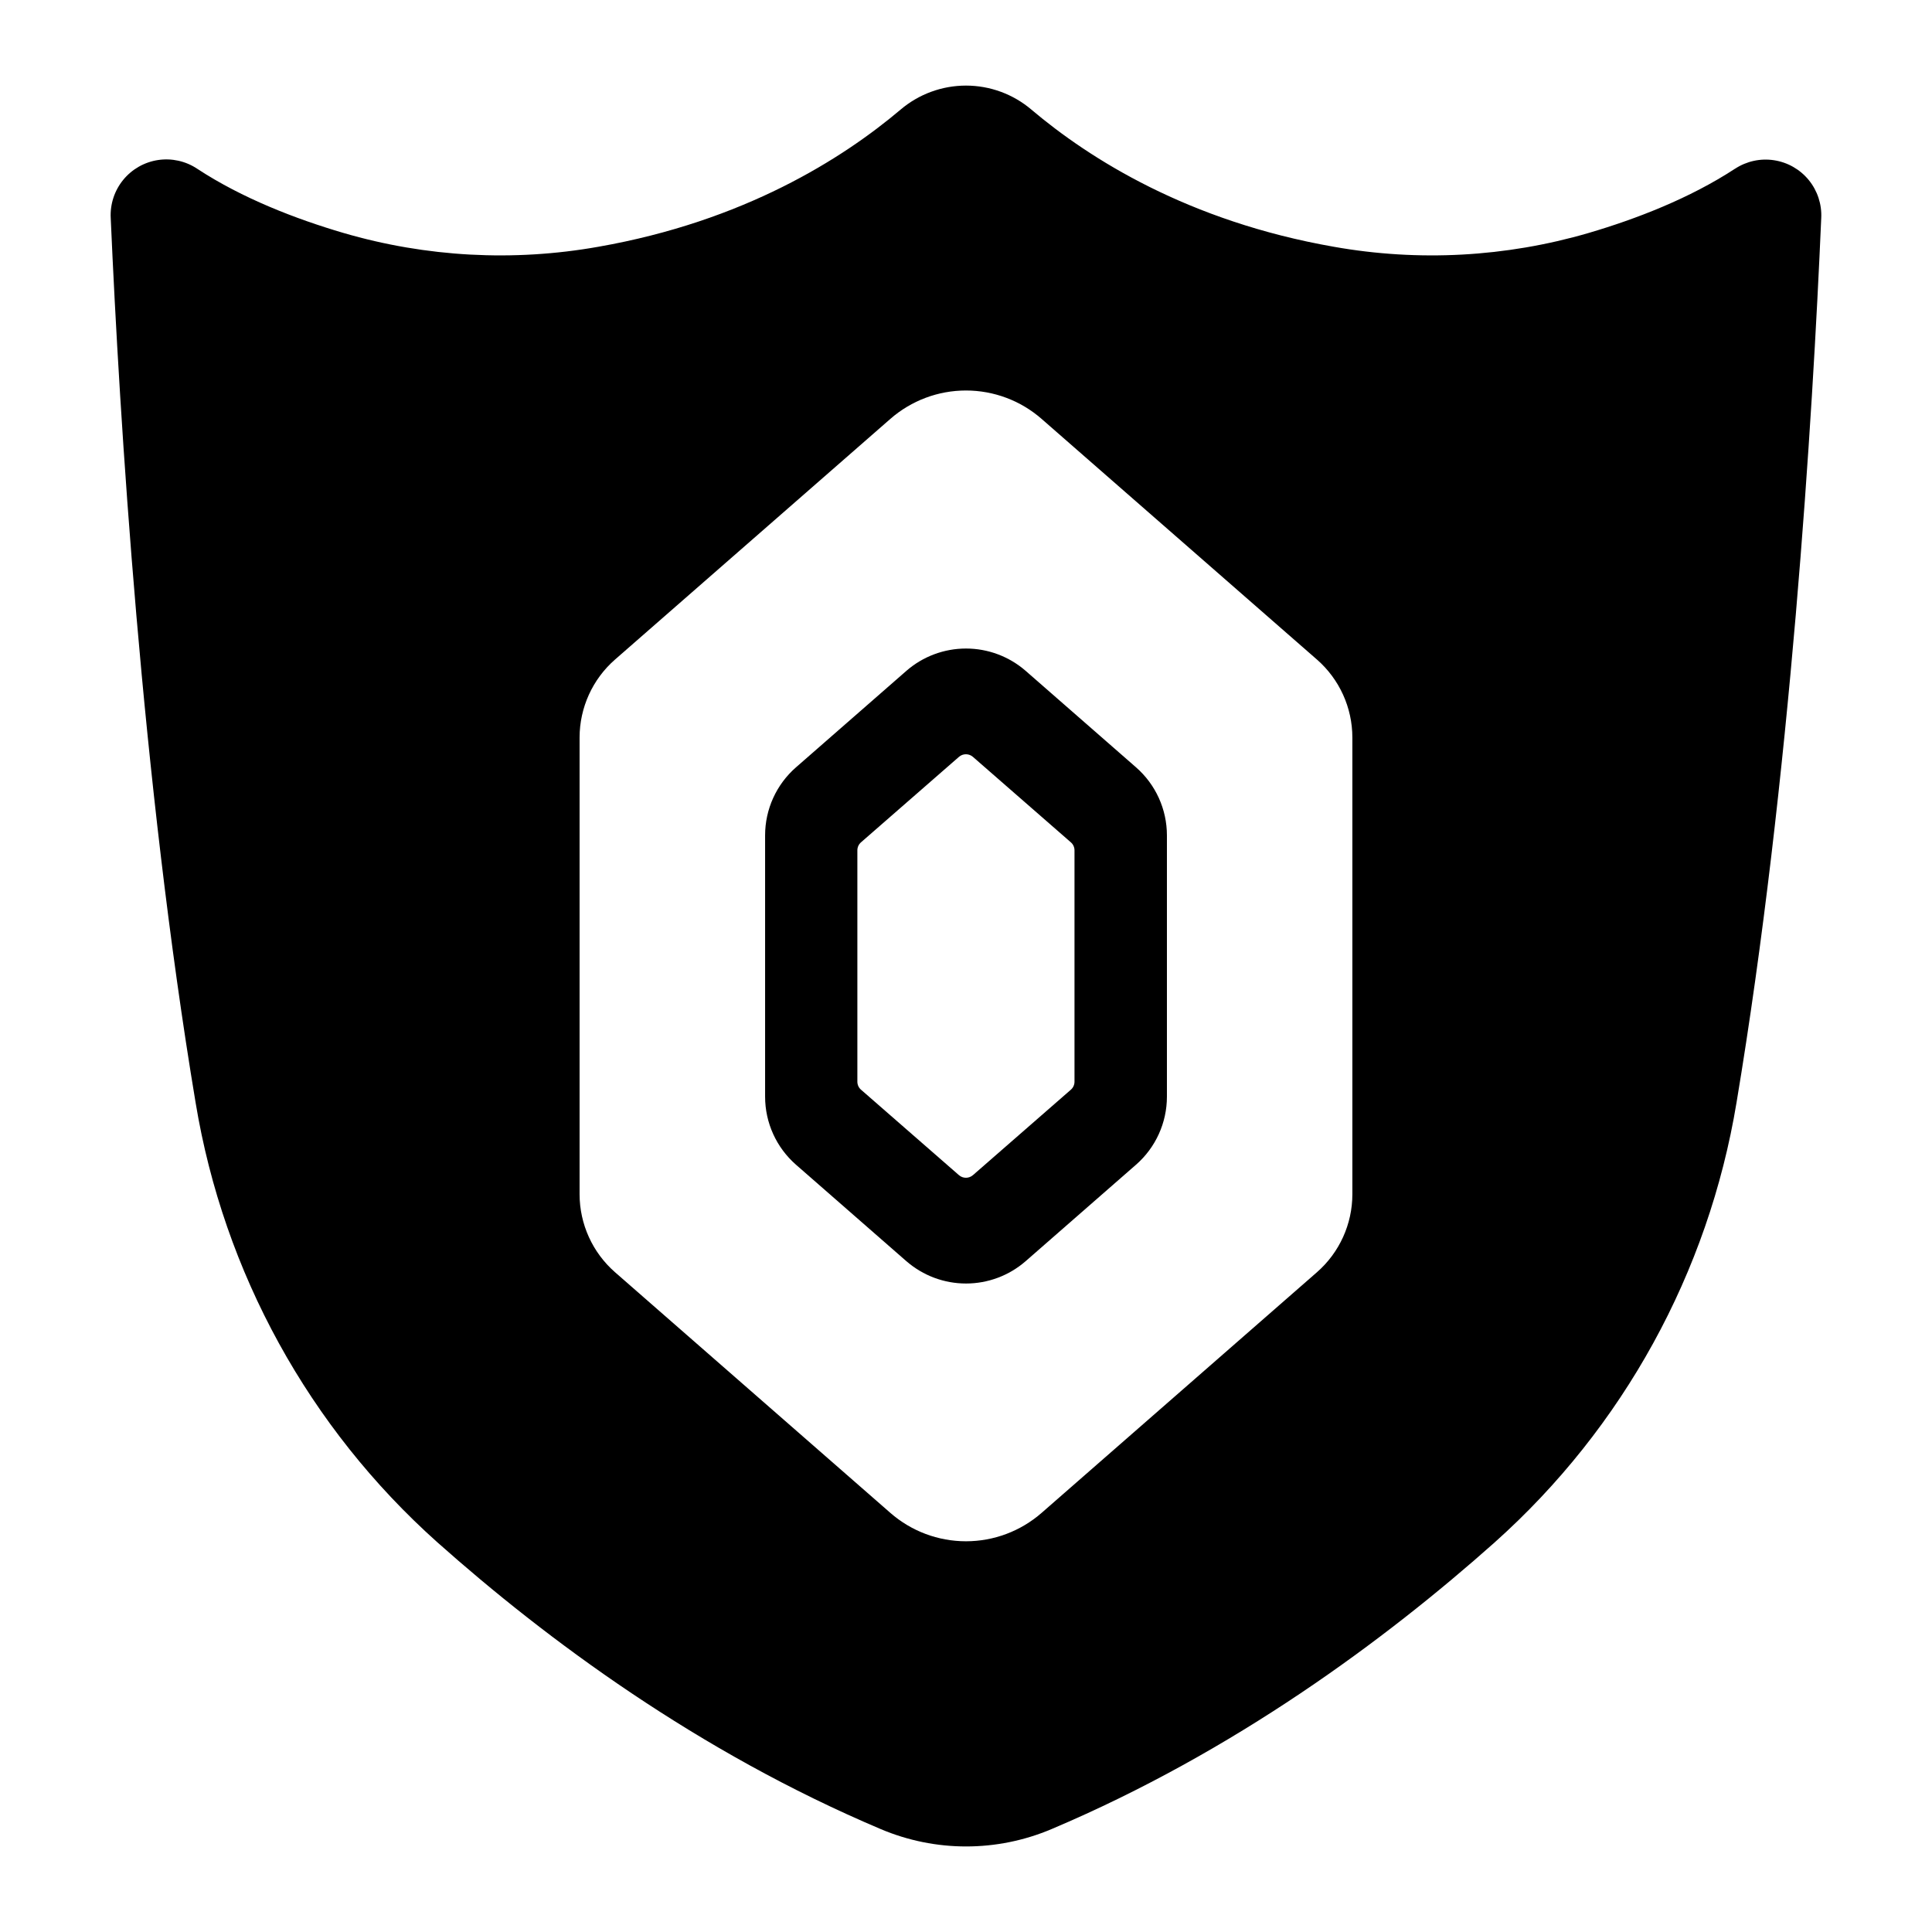 <?xml version="1.0" encoding="UTF-8"?>
<!-- Uploaded to: ICON Repo, www.iconrepo.com, Generator: ICON Repo Mixer Tools -->
<svg fill="#000000" width="800px" height="800px" version="1.1" viewBox="144 144 512 512" xmlns="http://www.w3.org/2000/svg">
 <g>
  <path d="m603.8 188.71c-12.023 7.871-26.281 13.352-38.781 17.023h0.004c-21.938 6.41-45.062 7.66-67.562 3.66-38.543-6.75-64.699-23.293-80.137-36.348v-0.004c-4.84-4.106-10.98-6.359-17.328-6.359s-12.488 2.254-17.328 6.359c-15.441 13.059-41.594 29.602-80.09 36.352-22.5 4-45.625 2.75-67.562-3.66-12.496-3.672-26.766-9.133-38.789-17.031v-0.004c-3.051-2.019-6.746-2.836-10.367-2.285-3.617 0.551-6.902 2.426-9.219 5.266-2.312 2.836-3.488 6.43-3.301 10.086 2.344 53.203 8.254 149.11 22.504 234.49 7.445 45.004 30.055 86.105 64.078 116.49 28.98 25.789 69.105 55.516 117.48 75.984 14.465 6.133 30.797 6.133 45.266 0 48.355-20.469 88.461-50.184 117.42-75.965h-0.004c34.043-30.398 56.664-71.527 64.109-116.55 14.246-85.414 20.152-181.23 22.453-234.42 0.184-3.648-0.992-7.234-3.297-10.066-2.309-2.832-5.586-4.707-9.199-5.262-3.609-0.559-7.297 0.246-10.352 2.254zm-101.41 271.78c-0.004 7.918-3.426 15.449-9.387 20.664l-72.973 63.781h-0.004c-5.547 4.848-12.664 7.519-20.031 7.519-7.371 0-14.488-2.672-20.035-7.519l-72.973-63.781c-5.961-5.215-9.383-12.746-9.391-20.664v-121.04c0.008-7.918 3.43-15.449 9.391-20.664l72.973-63.781c5.547-4.848 12.664-7.519 20.035-7.519 7.367 0 14.484 2.672 20.031 7.519l72.973 63.781h0.004c5.961 5.215 9.383 12.746 9.387 20.664z"/>
  <path d="m445.05 347.34-29.273-25.586c-4.379-3.797-9.98-5.887-15.773-5.887-5.797 0-11.398 2.09-15.773 5.887l-29.273 25.586h-0.004c-5.207 4.547-8.195 11.121-8.195 18.035v69.254c0 6.914 2.988 13.488 8.195 18.039l29.273 25.586 0.004-0.004c4.375 3.801 9.977 5.894 15.773 5.894s11.398-2.094 15.773-5.894l29.273-25.586v0.004c5.207-4.551 8.195-11.125 8.195-18.039v-69.254c0-6.914-2.988-13.488-8.195-18.035zm-16.297 83.344c-0.004 0.812-0.363 1.586-0.984 2.117l-25.938 22.633v-0.004c-1.062 0.918-2.637 0.918-3.699 0l-25.938-22.633v0.004c-0.621-0.531-0.977-1.305-0.984-2.117v-61.363c0.008-0.812 0.363-1.586 0.984-2.113l25.938-22.633c1.062-0.918 2.637-0.918 3.699 0l25.938 22.633c0.621 0.527 0.98 1.301 0.984 2.113z"/>
 </g>
</svg>